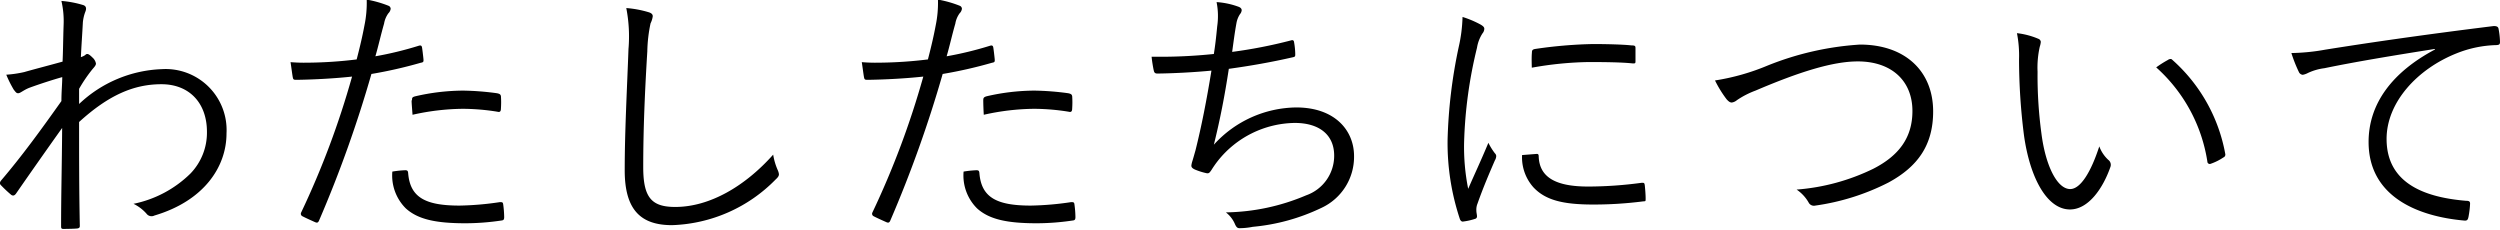 <svg xmlns="http://www.w3.org/2000/svg" viewBox="0 0 238.95 21.97">
  <title>menu01</title>
  <g>
    <path d="M360.63,267.33c.28.1.31.34.18.65a3.82,3.82,0,0,0-.23,1c-.06,1.17-.13,2.08-.19,3.32a1.5,1.5,0,0,0,.42-.2A.24.24,0,0,1,361,272c.11,0,.26.1.5.34a1,1,0,0,1,.33.57c0,.15-.1.28-.33.54a14.06,14.06,0,0,0-1.28,1.88c0,.57,0,1,0,1.45a12.12,12.12,0,0,1,7.9-3.33,5.83,5.83,0,0,1,6.19,6.14c0,3.2-2.16,6.45-6.89,7.85a.6.6,0,0,1-.76-.18,4,4,0,0,0-1.24-.94,10.85,10.85,0,0,0,5.43-2.88,5.62,5.62,0,0,0,1.59-4c0-2.76-1.69-4.55-4.35-4.55s-5.07,1.06-7.87,3.61c0,3.3,0,6.53.07,9.93,0,.16-.07.21-.2.24s-.91.05-1.38.05c-.16,0-.21-.05-.21-.24,0-3.19.08-5.95.1-9.41-1.56,2.19-3,4.24-4.42,6.29-.15.19-.28.21-.44.11a12.22,12.22,0,0,1-1-.94c-.13-.13-.1-.26,0-.41,2-2.34,3.82-4.84,5.79-7.62,0-.86.08-1.67.08-2.29-1,.28-2.21.68-3.09,1-.57.21-.89.52-1.09.54s-.26-.1-.45-.33a10.63,10.63,0,0,1-.72-1.44,11,11,0,0,0,1.71-.25c1.12-.32,2.16-.58,3.67-1,.05-1,.05-2,.1-3.51a8.51,8.51,0,0,0-.21-2.29A9.72,9.72,0,0,1,360.63,267.33Z" transform="translate(-352.66 -266.84)"/>
    <path d="M392.69,271.21c.2-.06.28,0,.31.18s.1.75.13,1.06,0,.34-.26.39a42.59,42.59,0,0,1-4.71,1.07,116.49,116.49,0,0,1-5,14c-.1.24-.21.24-.39.16s-.88-.39-1.22-.57a.26.26,0,0,1-.11-.34,81.44,81.44,0,0,0,4.87-13c-1.69.18-3.49.28-5.26.31-.31,0-.36,0-.41-.26s-.13-.91-.21-1.43a15.78,15.78,0,0,0,1.64.05,40.59,40.59,0,0,0,4.68-.31c.36-1.38.57-2.32.75-3.28a10.57,10.57,0,0,0,.21-2.44,10.72,10.72,0,0,1,2.08.59.32.32,0,0,1,.21.29.72.72,0,0,1-.21.42,2.31,2.31,0,0,0-.42,1c-.31,1.07-.54,2.13-.83,3.12A33.27,33.27,0,0,0,392.69,271.21Zm-1.3,11.9c.2,0,.26.06.28.26.18,2.34,1.64,3.12,4.92,3.12a28.8,28.8,0,0,0,3.84-.33c.21,0,.29,0,.32.18a9.6,9.6,0,0,1,.1,1.25c0,.26-.08.31-.29.33a23.45,23.45,0,0,1-3.4.26c-2.81,0-4.55-.36-5.72-1.43a4.43,4.43,0,0,1-1.28-3.51A9.57,9.57,0,0,1,391.39,283.11Zm.65-6.68c0-.23,0-.31.33-.39a20.65,20.65,0,0,1,4.55-.54,26.23,26.23,0,0,1,3.23.25c.31.06.36.14.39.29a8.57,8.57,0,0,1,0,1.15c0,.31-.1.39-.33.33a21.08,21.08,0,0,0-3.33-.28,22.64,22.64,0,0,0-4.79.57C392.06,277.37,392,276.74,392,276.43Z" transform="translate(-352.66 -266.84)"/>
    <path d="M414.63,268c.29.08.42.21.42.39a2.09,2.09,0,0,1-.21.68,14,14,0,0,0-.31,2.68c-.24,3.92-.39,7.48-.39,11.07,0,2.91.8,3.8,3.06,3.8,3.31,0,6.69-2,9.36-5a6,6,0,0,0,.45,1.51,1.32,1.32,0,0,1,.1.36c0,.16-.08.29-.31.5a14.5,14.5,0,0,1-9.91,4.37c-2.94,0-4.52-1.41-4.52-5.23s.23-7.93.36-11.6a14.18,14.18,0,0,0-.21-3.92A10,10,0,0,1,414.63,268Z" transform="translate(-352.66 -266.84)"/>
    <path d="M447.29,271.21c.2-.06.28,0,.31.18s.1.75.13,1.06,0,.34-.26.39a42.59,42.59,0,0,1-4.71,1.07,116.49,116.49,0,0,1-5,14c-.1.24-.21.24-.39.16s-.88-.39-1.22-.57a.26.26,0,0,1-.11-.34,81.44,81.44,0,0,0,4.87-13c-1.69.18-3.49.28-5.26.31-.31,0-.36,0-.41-.26s-.13-.91-.21-1.43a15.78,15.78,0,0,0,1.64.05,40.59,40.59,0,0,0,4.68-.31c.36-1.38.57-2.32.75-3.28a10.57,10.57,0,0,0,.21-2.44,10.72,10.72,0,0,1,2.08.59.32.32,0,0,1,.21.29.72.72,0,0,1-.21.42,2.31,2.31,0,0,0-.42,1c-.31,1.07-.54,2.13-.83,3.12A33.27,33.27,0,0,0,447.29,271.21Zm-1.3,11.9c.2,0,.26.06.28.26.18,2.34,1.64,3.12,4.92,3.12a28.8,28.8,0,0,0,3.84-.33c.21,0,.29,0,.32.18a9.6,9.6,0,0,1,.1,1.25c0,.26-.08.31-.29.33a23.45,23.45,0,0,1-3.4.26c-2.81,0-4.55-.36-5.72-1.43a4.43,4.43,0,0,1-1.28-3.51A9.57,9.57,0,0,1,446,283.11Zm.65-6.68c0-.23.05-.31.33-.39a20.65,20.65,0,0,1,4.55-.54,26.23,26.23,0,0,1,3.23.25c.31.06.36.14.39.29a8.57,8.57,0,0,1,0,1.15c0,.31-.1.39-.33.33a21.08,21.08,0,0,0-3.33-.28,22.64,22.64,0,0,0-4.79.57C446.66,277.37,446.64,276.74,446.64,276.43Z" transform="translate(-352.66 -266.84)"/>
    <path d="M469,269.36a6.77,6.77,0,0,0-.06-2.32,7.53,7.53,0,0,1,2.11.45c.18.07.29.18.29.33a.65.65,0,0,1-.16.37,2.28,2.28,0,0,0-.34.86c-.18,1-.26,1.66-.41,2.75a46,46,0,0,0,5.59-1.09c.23-.08.31,0,.33.18a6.86,6.86,0,0,1,.11,1.12c0,.21,0,.26-.26.31-2.06.47-4,.81-6.09,1.1-.39,2.57-.83,4.83-1.43,7.25a10.78,10.78,0,0,1,7.88-3.56c3.67,0,5.52,2.18,5.52,4.65a5.37,5.37,0,0,1-3.1,4.94,19.15,19.15,0,0,1-6.58,1.82,6.67,6.67,0,0,1-1.27.13c-.18,0-.29-.08-.42-.36a2.79,2.79,0,0,0-.88-1.15,20.29,20.29,0,0,0,7.67-1.63,4,4,0,0,0,2.68-3.8c0-1.95-1.38-3.12-3.77-3.12a9.55,9.55,0,0,0-7.36,3.64,9.87,9.87,0,0,0-.6.86c-.16.23-.23.34-.44.31a6.24,6.24,0,0,1-1.15-.36c-.23-.11-.33-.21-.33-.37a2.15,2.15,0,0,1,.1-.44c.13-.42.21-.73.29-1,.59-2.36,1.06-4.76,1.53-7.64-1.56.15-3.51.26-5.15.28-.23,0-.31-.07-.36-.28s-.16-.81-.21-1.33a49.81,49.81,0,0,0,5.95-.26C468.81,271.18,468.89,270.5,469,269.36Z" transform="translate(-352.66 -266.84)"/>
    <path d="M494.16,269.18c.26.15.37.26.37.41a.73.73,0,0,1-.18.45,3.6,3.6,0,0,0-.52,1.37,42.56,42.56,0,0,0-1.23,9,20.24,20.24,0,0,0,.39,4.48c.63-1.46,1.17-2.58,1.93-4.4a6,6,0,0,0,.62,1,.4.4,0,0,1,.13.26.86.86,0,0,1-.13.42c-.57,1.32-1.12,2.6-1.66,4.13a1.52,1.52,0,0,0-.11.65c0,.24.06.39.06.57a.23.23,0,0,1-.19.24,6,6,0,0,1-1.17.26c-.13,0-.23-.11-.28-.26a23,23,0,0,1-1.17-7.54,48,48,0,0,1,1.06-8.87,14.6,14.6,0,0,0,.37-2.89A9.51,9.51,0,0,1,494.16,269.18Zm5.39,12.37c.13,0,.18.06.18.26.08,2,1.66,2.86,4.73,2.86a38.43,38.43,0,0,0,5.12-.36c.21,0,.26,0,.29.26s.08.86.08,1.22,0,.26-.34.31a37.33,37.33,0,0,1-4.65.29c-2.92,0-4.58-.42-5.73-1.64a4.3,4.3,0,0,1-1.09-3.09Zm-.47-9.67c0-.23.05-.31.31-.36a43,43,0,0,1,5.51-.47c1.51,0,3,.05,3.69.13.34,0,.39.05.39.26,0,.41,0,.83,0,1.22,0,.21,0,.26-.29.24-1-.11-2.7-.13-4.18-.13a33.33,33.33,0,0,0-5.44.54C499.05,272.61,499.05,272.19,499.08,271.88Z" transform="translate(-352.66 -266.84)"/>
    <path d="M521.62,273.1a28.43,28.43,0,0,1,8.81-2c4.32,0,7,2.54,7,6.39,0,3.23-1.48,5.28-4.26,6.79a22.09,22.09,0,0,1-7,2.21.57.57,0,0,1-.65-.31,3.73,3.73,0,0,0-1.14-1.22,20.22,20.22,0,0,0,7.35-2c2.37-1.22,3.72-2.91,3.72-5.51,0-2.89-2-4.74-5.22-4.74-2.4,0-5.59,1-9.78,2.79a8.25,8.25,0,0,0-1.77.91,1,1,0,0,1-.49.23c-.18,0-.31-.1-.5-.31a10.88,10.88,0,0,1-1.11-1.8A21.52,21.52,0,0,0,521.62,273.1Z" transform="translate(-352.66 -266.84)"/>
    <path d="M547.49,270.55a.35.35,0,0,1,.23.29,2,2,0,0,1-.1.47,9.07,9.07,0,0,0-.21,2.39,41.28,41.28,0,0,0,.37,5.9c.39,3.07,1.5,5.31,2.75,5.31,1,0,2-1.67,2.78-4.08a3.31,3.31,0,0,0,.86,1.29.59.59,0,0,1,.21.66c-.73,2.1-2.13,4.08-3.87,4.08-2.19,0-3.83-3-4.4-7.1a57.9,57.9,0,0,1-.47-7.26,11.13,11.13,0,0,0-.2-2.49A7.36,7.36,0,0,1,547.49,270.55Zm12.4,2c.16-.08.29-.11.39,0a15.76,15.76,0,0,1,5.07,9,.29.29,0,0,1-.18.34,5.18,5.18,0,0,1-1.2.6.23.23,0,0,1-.33-.21,15.17,15.17,0,0,0-4.89-9A9.89,9.89,0,0,1,559.89,272.56Z" transform="translate(-352.66 -266.84)"/>
    <path d="M585.37,271.52c-3.9.62-7.28,1.17-10.55,1.84a5.24,5.24,0,0,0-1.56.45,1.69,1.69,0,0,1-.5.18.45.45,0,0,1-.36-.24,13.83,13.83,0,0,1-.73-1.84,19.74,19.74,0,0,0,3.22-.32c3.88-.62,9.16-1.4,16.12-2.26.26,0,.39.05.45.21a7.2,7.2,0,0,1,.15,1.3c0,.24-.07.29-.34.31a10.92,10.92,0,0,0-3.79.78c-3.8,1.51-6.71,4.71-6.71,8.19,0,4.32,3.77,5.59,7.57,5.91.33,0,.41.07.41.28a8.63,8.63,0,0,1-.15,1.25c-.06.29-.13.39-.42.36-4.39-.39-9.13-2.26-9.13-7.51,0-3.67,2.27-6.68,6.35-8.84Z" transform="translate(-352.66 -266.84)"/>
  </g>
</svg>
